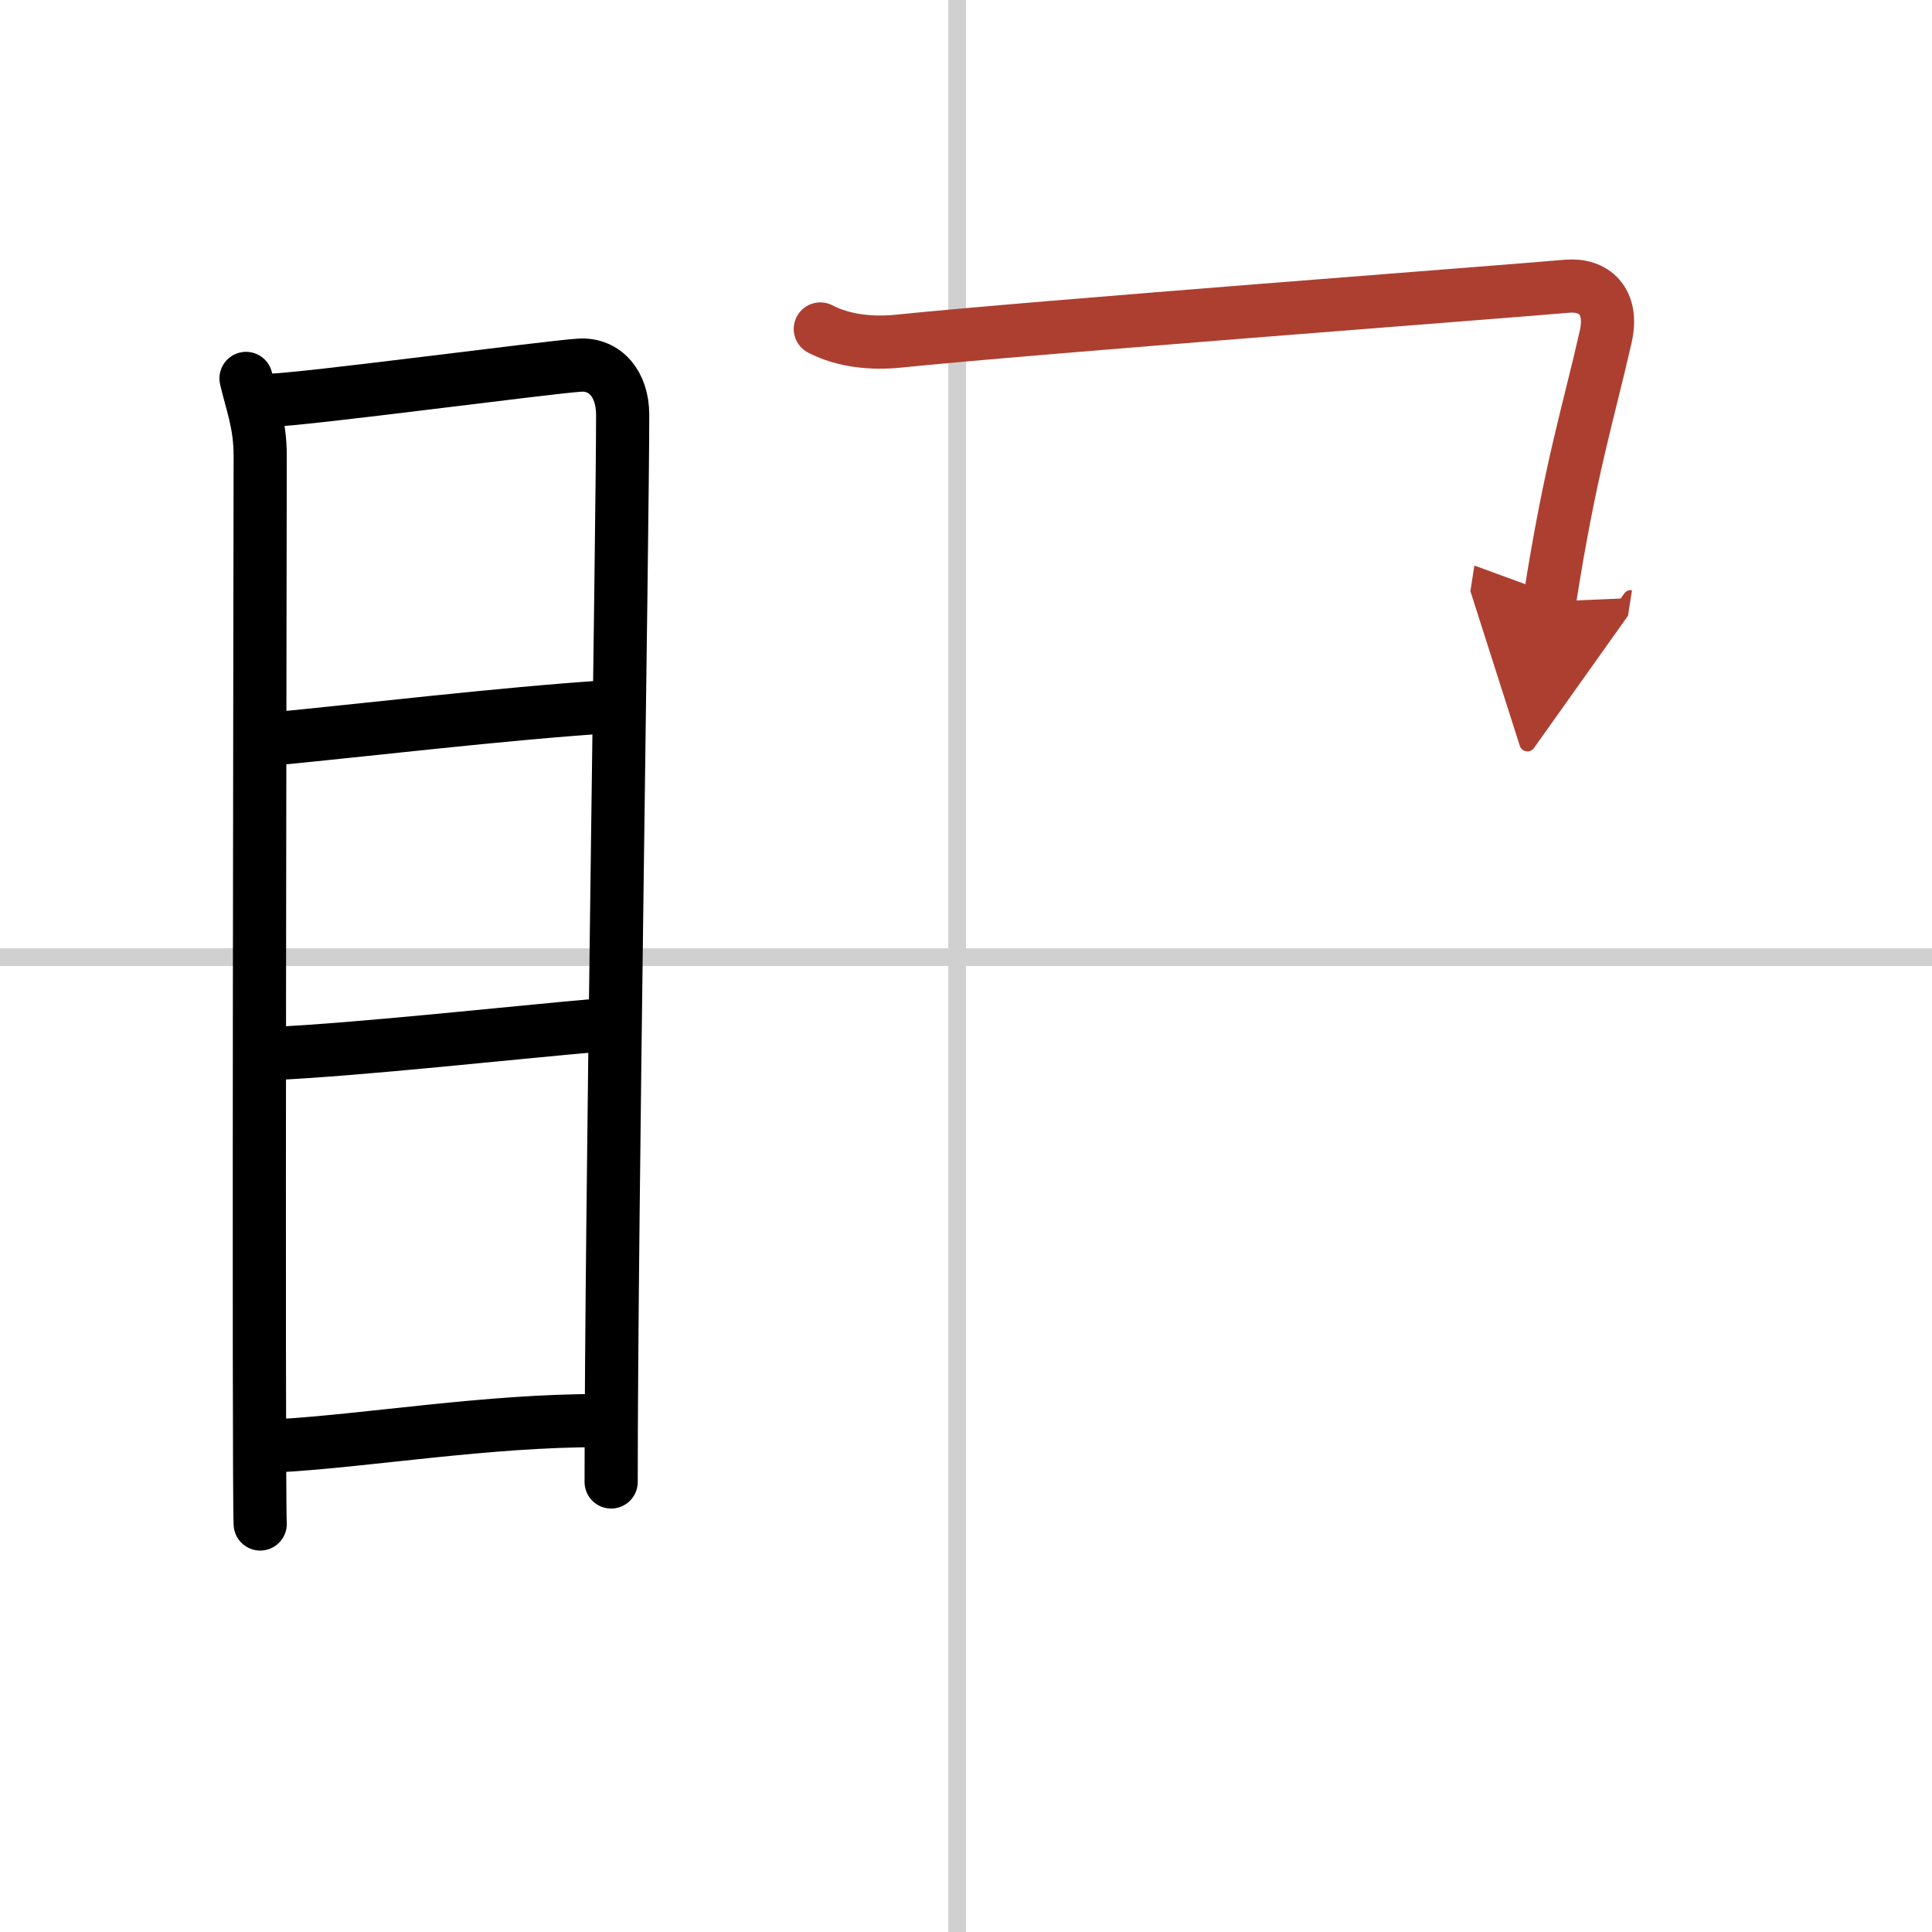 <svg width="400" height="400" viewBox="0 0 109 109" xmlns="http://www.w3.org/2000/svg"><defs><marker id="a" markerWidth="4" orient="auto" refX="1" refY="5" viewBox="0 0 10 10"><polyline points="0 0 10 5 0 10 1 5" fill="#ad3f31" stroke="#ad3f31"/></marker></defs><g fill="none" stroke="#000" stroke-linecap="round" stroke-linejoin="round" stroke-width="3"><rect width="100%" height="100%" fill="#fff" stroke="#fff"/><line x1="54" x2="54" y2="109" stroke="#d0d0d0" stroke-width="1"/><line x2="109" y1="54" y2="54" stroke="#d0d0d0" stroke-width="1"/><path d="m13.88 21.35c0.33 1.43 0.8 2.53 0.8 4.39s-0.11 58.37 0 60.24"/><path d="m15.23 22.58c1.84-0.02 15.83-1.89 17.51-1.98 1.4-0.07 2.39 1.07 2.39 2.8 0 6.36-0.65 45.69-0.65 60.21"/><path d="m15.2 41.71c5.1-0.49 13.3-1.46 19.02-1.83"/><path d="m15.35 59.44c4.89-0.22 13.65-1.19 18.52-1.61"/><path d="m15.62 81.57c5.02-0.27 11.93-1.45 18.28-1.42"/><path d="m46.28 18.56c1.34 0.7 2.95 0.83 4.38 0.69 7.7-0.79 34.64-2.82 37.73-3.1 1.53-0.14 2.66 0.83 2.2 2.85-0.96 4.25-2 7.42-3.17 14.94" marker-end="url(#a)" stroke="#ad3f31"/></g></svg>
